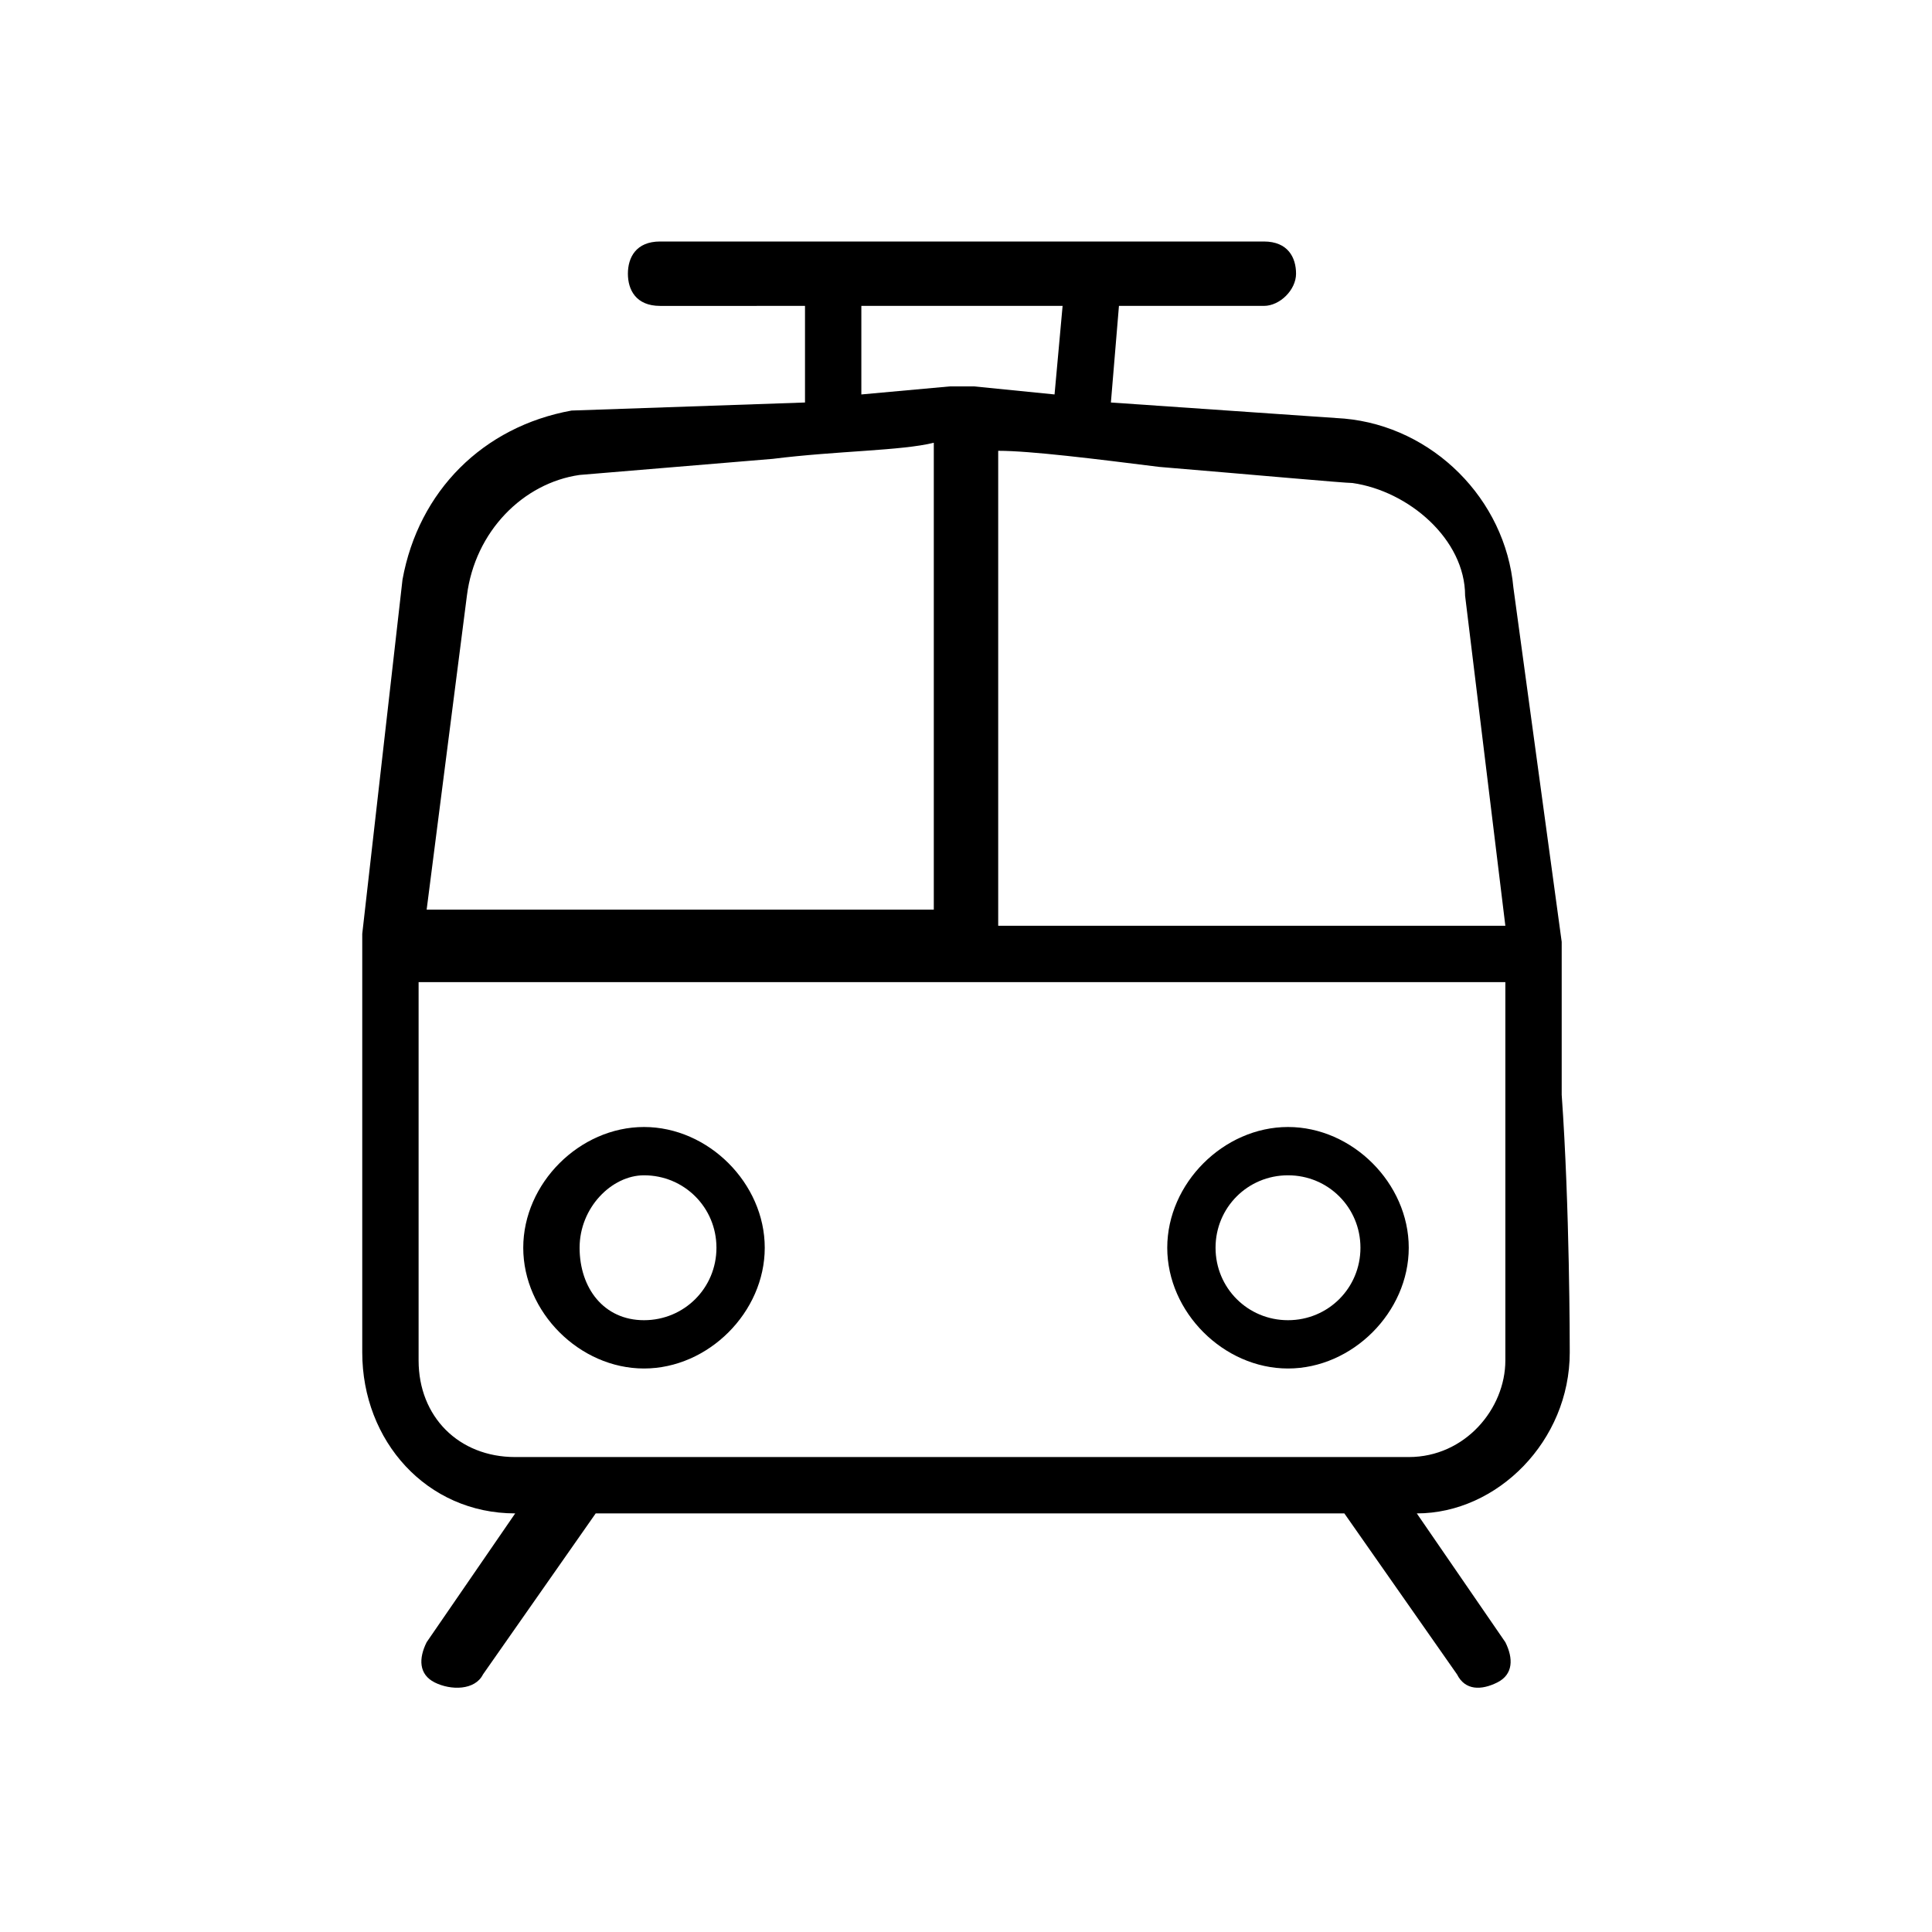 <svg id="Laag_1" xmlns="http://www.w3.org/2000/svg" xmlns:xlink="http://www.w3.org/1999/xlink" viewBox="0 0 24 24" style="enable-background:new 0 0 24 24"><style>.st0{fill-rule:evenodd;clip-rule:evenodd}</style><path class="st0" d="M19.4 11.7l-.6-4.4c-.1-1.1-1-2-2.1-2.1L13.8 5l.1-1.2h1.8c.2.0.4-.2.4-.4S16 3 15.7 3H8.2C7.9 3 7.8 3.2 7.8 3.4c0 .2.1.4.4.4H10V5L7.1 5.1C6 5.3 5.2 6.1 5 7.2l-.5 4.4v5.2c0 1.1.8 2 1.9 2l-1.1 1.6c-.1.2-.1.4.1.5C5.6 21 5.9 21 6 20.8l1.4-2h9.3l1.4 2c.1.2.3.2.5.1.2-.1.2-.3.1-.5l-1.1-1.6c1 0 1.9-.9 1.9-2 0-.1.0-1.8-.1-3.2.0-1 0-1.9.0-1.9zM10.7 3.8h2.5l-.1 1.1-1-.1h-.3l-1.1.1V3.8zM5.8 7.4C5.9 6.6 6.5 6 7.2 5.9c0 0 1.2-.1 2.4-.2.8-.1 1.6-.1 2-.2v5.8H5.3l.5-3.9zm6.6 4V5.6c.4.0 1.2.1 2 .2v0c1.2.1 2.3.2 2.4.2.7.1 1.4.7 1.4 1.4l.5 4.1H12.4zm5.1 6.7H6.4c-.7.0-1.2-.5-1.2-1.2v-4.7h13.5v4.7C18.7 17.5 18.2 18.1 17.5 18.1zM7.2 15.5c0-.5.4-.9.8-.9.5.0.9.4.9.9S8.5 16.4 8 16.4 7.2 16 7.2 15.5zM8 14c-.8.0-1.5.7-1.5 1.5S7.2 17 8 17s1.5-.7 1.5-1.5S8.8 14 8 14zm7.1 1.5c0-.5.4-.9.9-.9s.9.4.9.9-.4.9-.9.9S15.1 16 15.1 15.5zM16 14c-.8.0-1.5.7-1.5 1.5S15.2 17 16 17s1.5-.7 1.5-1.5S16.8 14 16 14z"/></svg>
